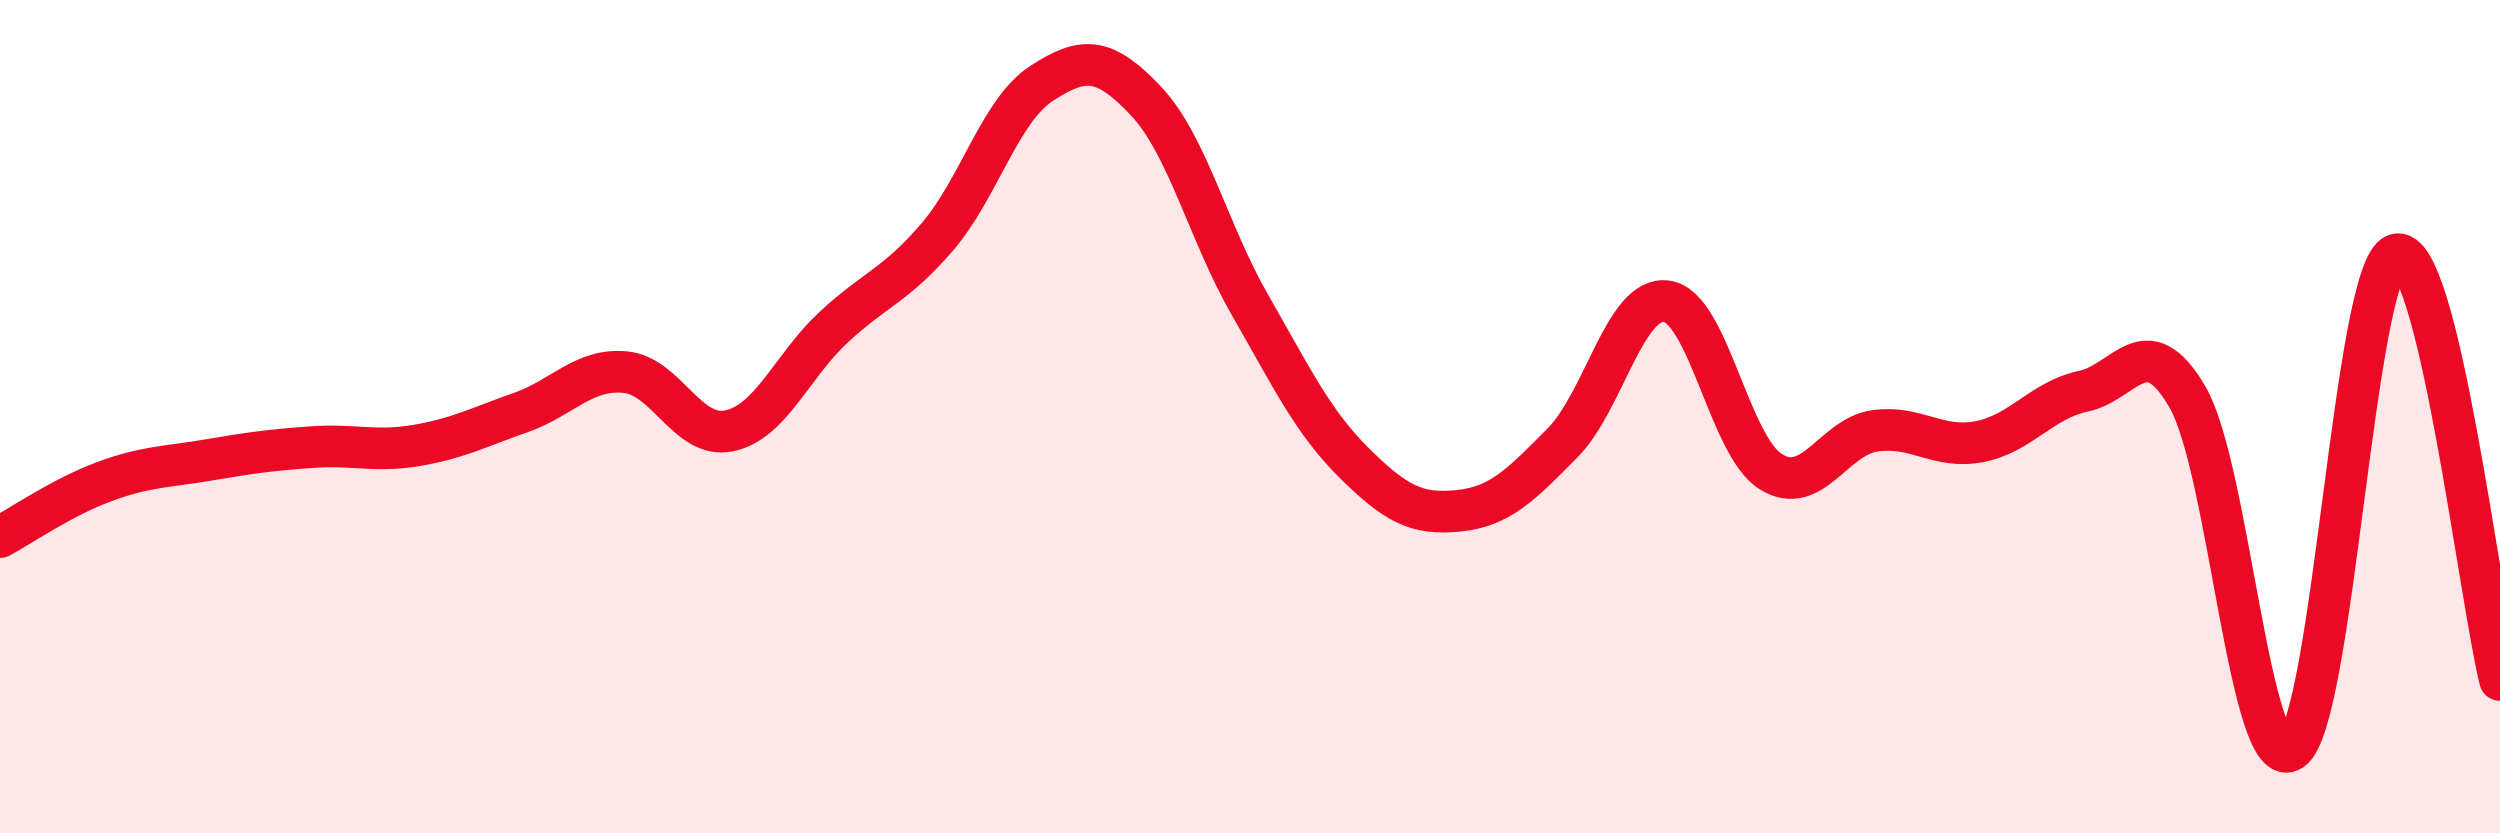 
    <svg width="60" height="20" viewBox="0 0 60 20" xmlns="http://www.w3.org/2000/svg">
      <path
        d="M 0,12.89 C 0.5,12.62 1.5,11.93 2.5,11.56 C 3.5,11.19 4,11.21 5,11.04 C 6,10.87 6.5,10.8 7.5,10.73 C 8.5,10.66 9,10.86 10,10.69 C 11,10.52 11.5,10.25 12.5,9.9 C 13.5,9.55 14,8.84 15,8.93 C 16,9.02 16.5,10.55 17.5,10.34 C 18.5,10.13 19,8.79 20,7.86 C 21,6.93 21.5,6.85 22.5,5.68 C 23.5,4.51 24,2.65 25,2 C 26,1.35 26.5,1.36 27.5,2.42 C 28.5,3.48 29,5.58 30,7.32 C 31,9.06 31.5,10.12 32.5,11.11 C 33.5,12.1 34,12.36 35,12.26 C 36,12.16 36.5,11.64 37.5,10.63 C 38.5,9.62 39,7.09 40,7.23 C 41,7.37 41.5,10.7 42.5,11.32 C 43.5,11.94 44,10.48 45,10.34 C 46,10.2 46.5,10.79 47.5,10.6 C 48.5,10.41 49,9.6 50,9.39 C 51,9.18 51.5,7.81 52.5,9.53 C 53.5,11.25 54,18.68 55,18 C 56,17.32 56.5,6.45 57.5,6.11 C 58.5,5.77 59.5,14.28 60,16.32L60 20L0 20Z"
        fill="#EB0A25"
        opacity="0.1"
        stroke-linecap="round"
        stroke-linejoin="round"
      />
      <path
        d="M 0,12.89 C 0.5,12.62 1.5,11.93 2.5,11.56 C 3.5,11.19 4,11.21 5,11.04 C 6,10.87 6.5,10.8 7.5,10.73 C 8.5,10.66 9,10.86 10,10.69 C 11,10.52 11.5,10.25 12.5,9.9 C 13.5,9.55 14,8.84 15,8.93 C 16,9.02 16.5,10.55 17.5,10.34 C 18.5,10.13 19,8.79 20,7.86 C 21,6.93 21.5,6.85 22.5,5.68 C 23.5,4.51 24,2.65 25,2 C 26,1.35 26.5,1.36 27.5,2.42 C 28.5,3.48 29,5.58 30,7.32 C 31,9.06 31.5,10.12 32.5,11.11 C 33.5,12.1 34,12.36 35,12.26 C 36,12.16 36.5,11.64 37.5,10.63 C 38.5,9.62 39,7.09 40,7.23 C 41,7.37 41.5,10.7 42.5,11.32 C 43.5,11.94 44,10.48 45,10.34 C 46,10.2 46.5,10.79 47.5,10.6 C 48.5,10.41 49,9.6 50,9.39 C 51,9.18 51.5,7.81 52.5,9.53 C 53.5,11.25 54,18.68 55,18 C 56,17.32 56.5,6.45 57.5,6.11 C 58.5,5.77 59.5,14.28 60,16.32"
        stroke="#EB0A25"
        stroke-width="1"
        fill="none"
        stroke-linecap="round"
        stroke-linejoin="round"
      />
    </svg>
  